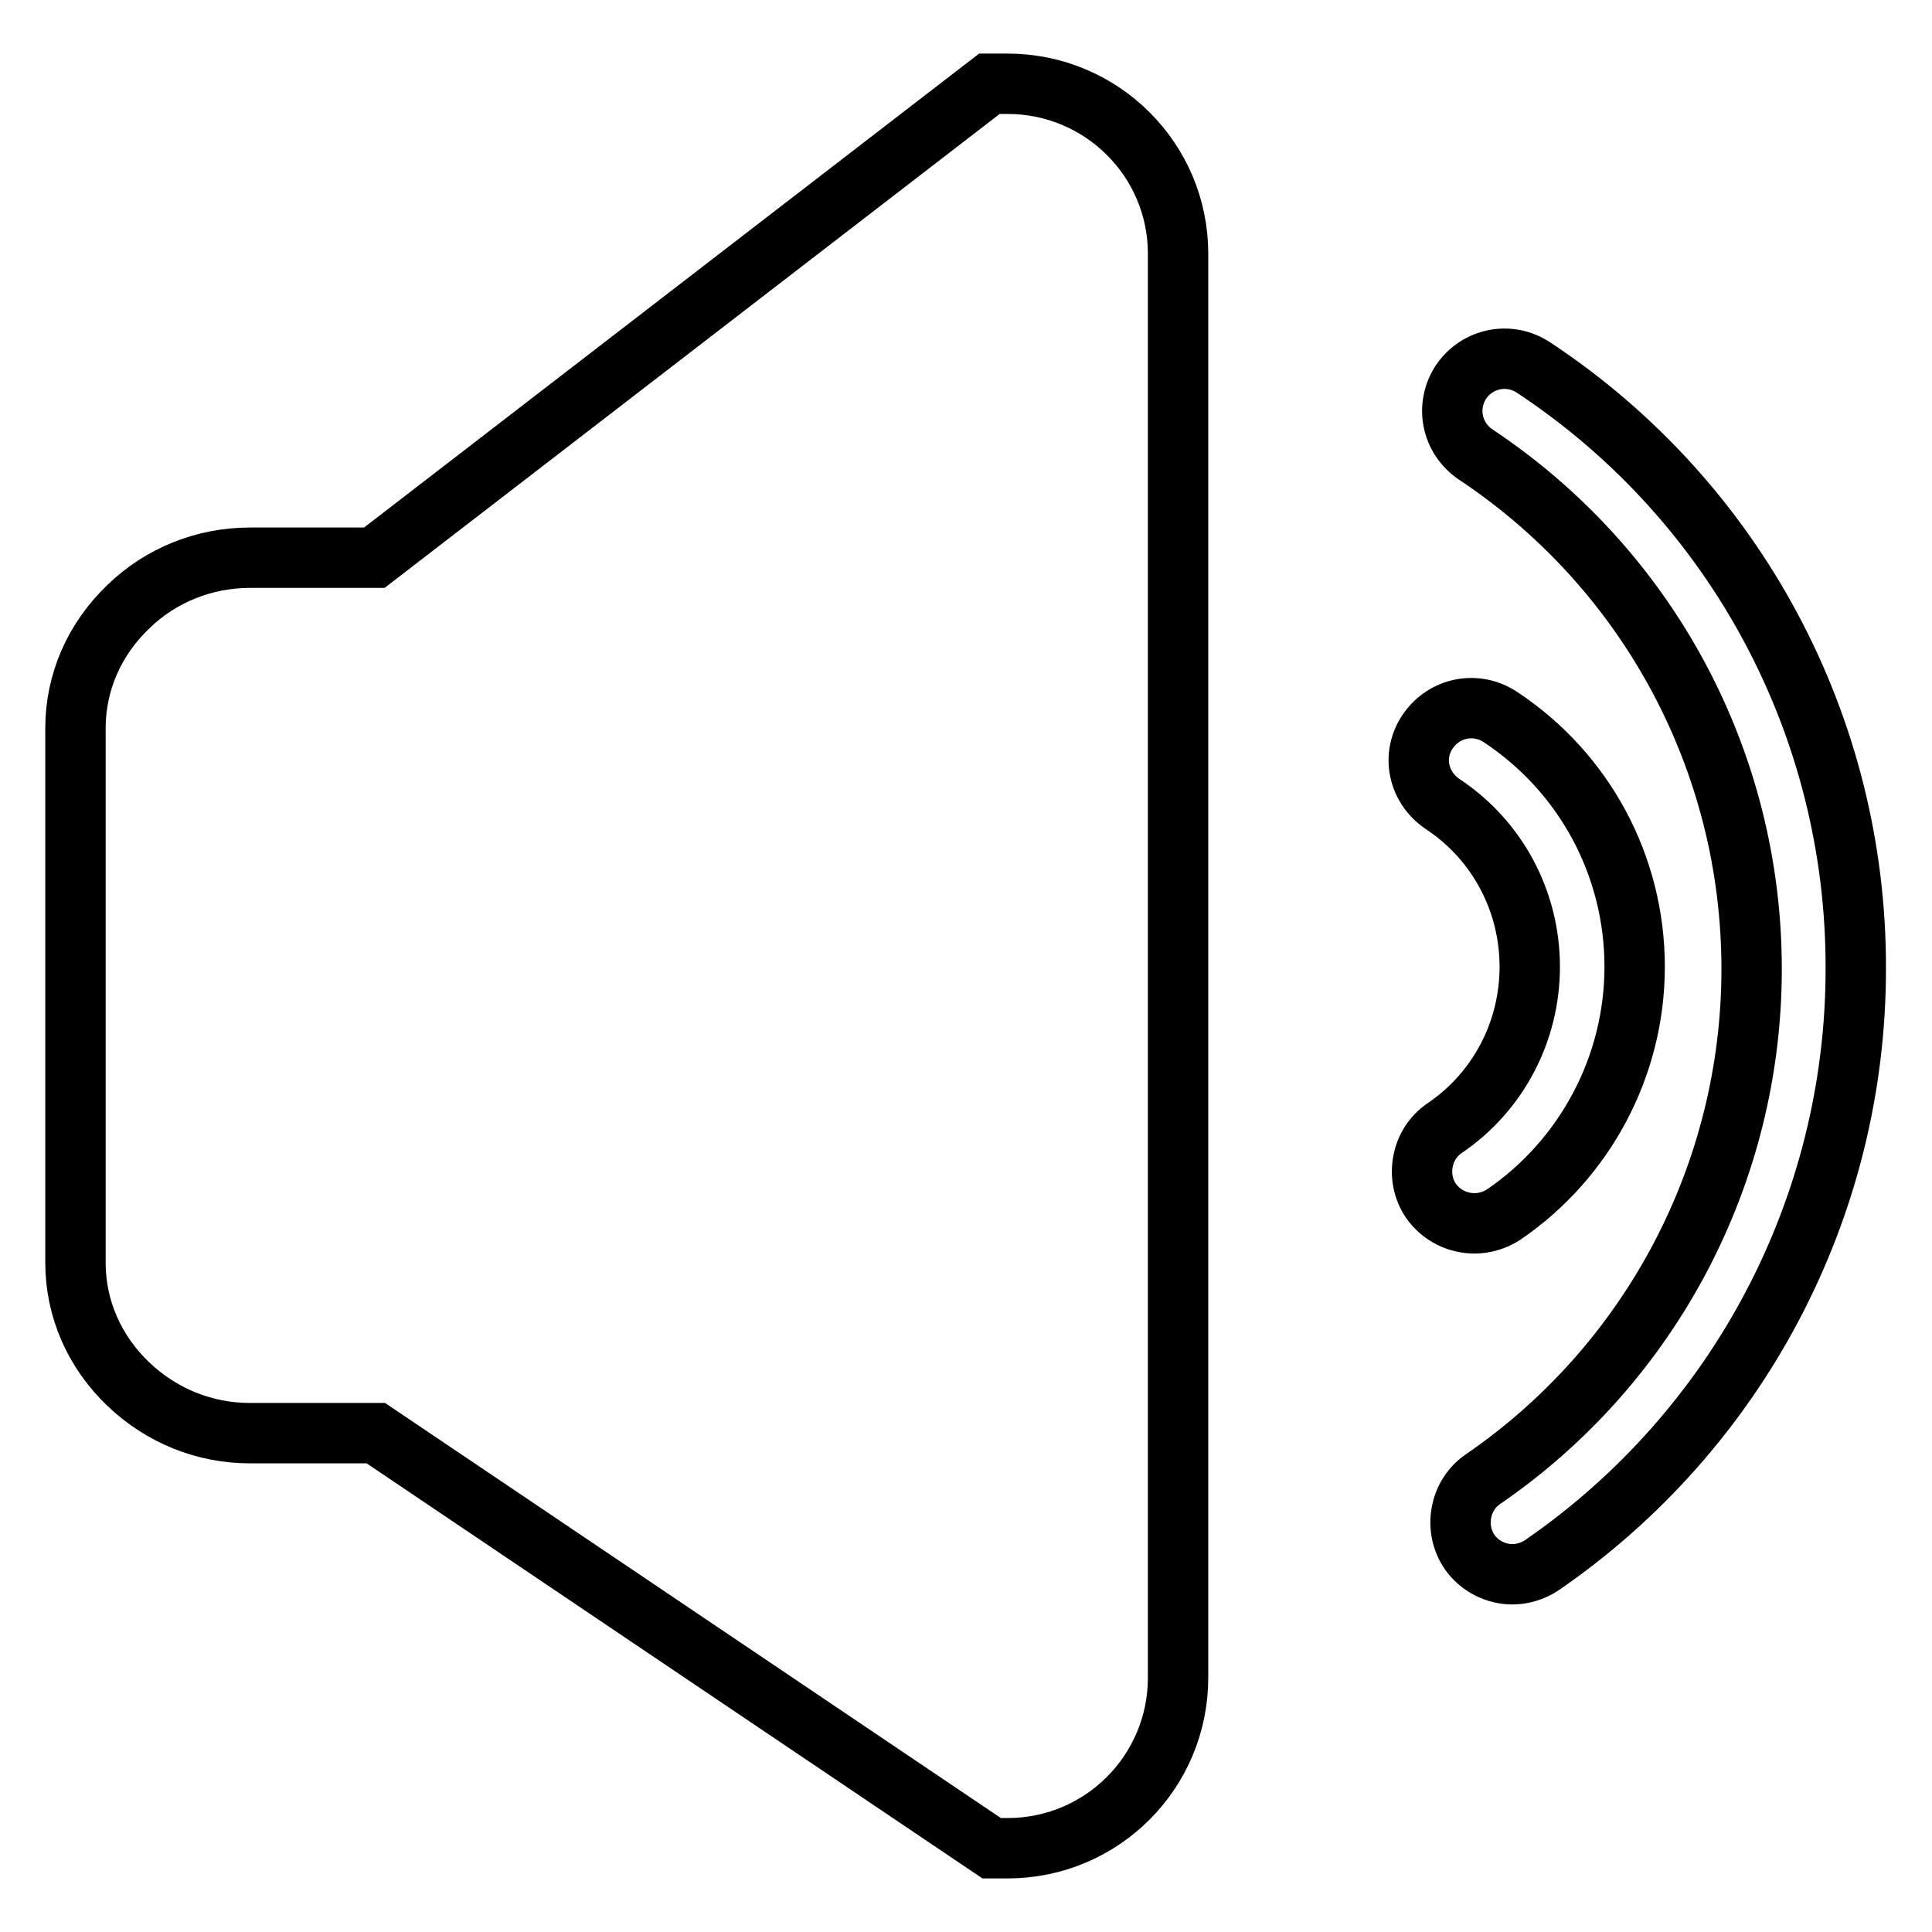 <?xml version="1.0" encoding="utf-8"?>
<!-- Svg Vector Icons : http://www.onlinewebfonts.com/icon -->
<!DOCTYPE svg PUBLIC "-//W3C//DTD SVG 1.1//EN" "http://www.w3.org/Graphics/SVG/1.1/DTD/svg11.dtd">
<svg version="1.1" xmlns="http://www.w3.org/2000/svg" xmlns:xlink="http://www.w3.org/1999/xlink" x="0px" y="0px" viewBox="0 0 256 256" enable-background="new 0 0 256 256" xml:space="preserve">
<g><g><path stroke-width="8" fill-opacity="0" stroke="#000000"  d="M133.5,11.1h-2.4L49.6,73.9H33.1c-6,0-11.8,2.3-16.1,6.5c-4.5,4.3-7,10-7,16.1v70.8c0,6.1,2.5,11.8,7,16.1c4.4,4.2,10.1,6.5,16.1,6.5h16.7l81.6,55h2.1l0,0c12.5,0,22.6-10.1,22.6-22.6V33.6C156.1,21.2,146,11.1,133.5,11.1z"/><path stroke-width="8" fill-opacity="0" stroke="#000000"  d="M203.2,48.7c-3.2-2.1-7.4-1.3-9.6,1.9c-2.1,3.2-1.3,7.4,1.9,9.6c22.9,15.2,36.6,40.7,36.6,68.2c0,27-13.3,52.3-35.6,67.6c-3.1,2.1-3.9,6.5-1.8,9.6c1.3,1.9,3.5,3,5.7,3c1.3,0,2.7-0.4,3.9-1.2c26-17.9,41.6-47.4,41.6-79C246,96.3,230,66.4,203.2,48.7z"/><path stroke-width="8" fill-opacity="0" stroke="#000000"  d="M195.4,162.1c1.3,0,2.7-0.4,3.9-1.2c10.8-7.4,17.3-19.7,17.3-32.8c0-13.3-6.6-25.7-17.8-33.1c-3.2-2.1-7.4-1.3-9.6,1.9s-1.3,7.4,1.9,9.6c7.3,4.8,11.6,12.9,11.6,21.6c0,8.6-4.2,16.6-11.3,21.4c-3.1,2.1-3.9,6.5-1.8,9.6C191,161.1,193.2,162.1,195.4,162.1L195.4,162.1z"/></g></g>
</svg>